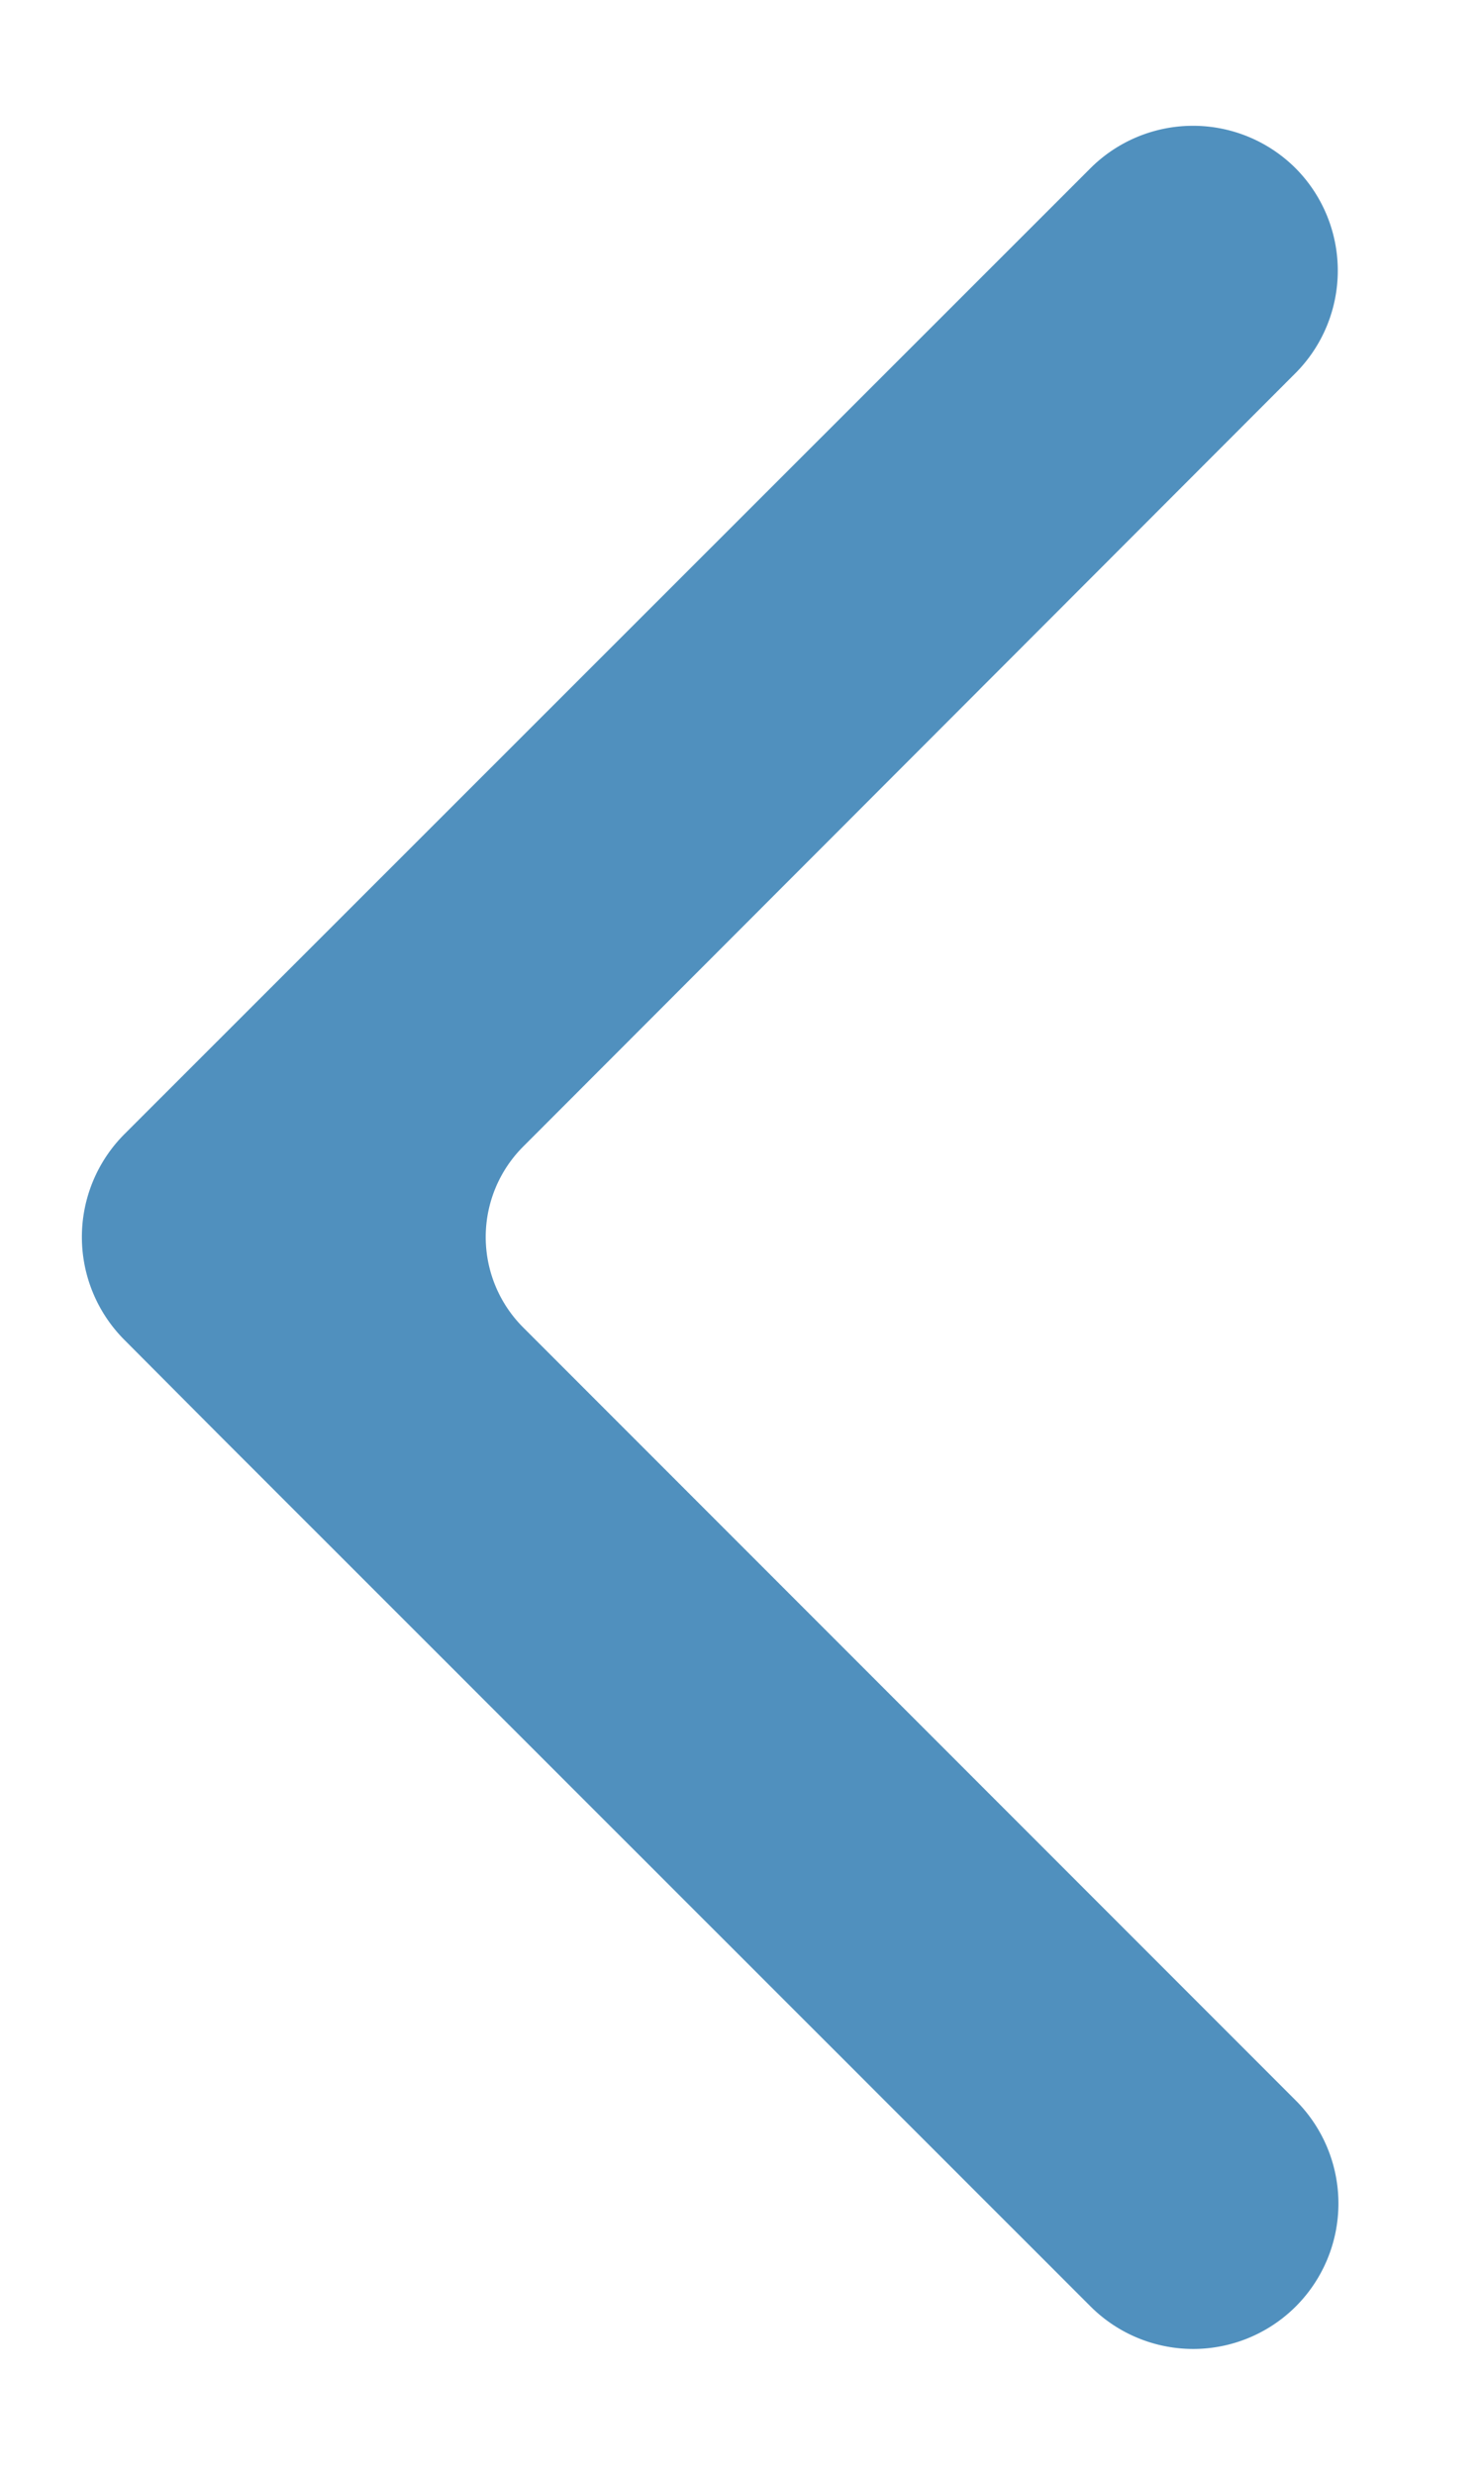 <svg id="圖層_1" data-name="圖層 1" xmlns="http://www.w3.org/2000/svg" viewBox="0 0 85.04 141.73"><defs><style>.cls-1{fill:#5090be;stroke:#5090be;stroke-miterlimit:10;}</style></defs><path class="cls-1" d="M73.91,131.73h0a7.82,7.82,0,0,1-11.07,0L13,81.92h0L7.48,76.38a7.84,7.84,0,0,1,0-11.07L62.83,10A7.82,7.82,0,0,1,73.9,10h0A7.82,7.82,0,0,1,73.9,21L29.63,65.31a7.82,7.82,0,0,0,0,11.07l44.28,44.28A7.84,7.84,0,0,1,73.91,131.73Z"/></svg>